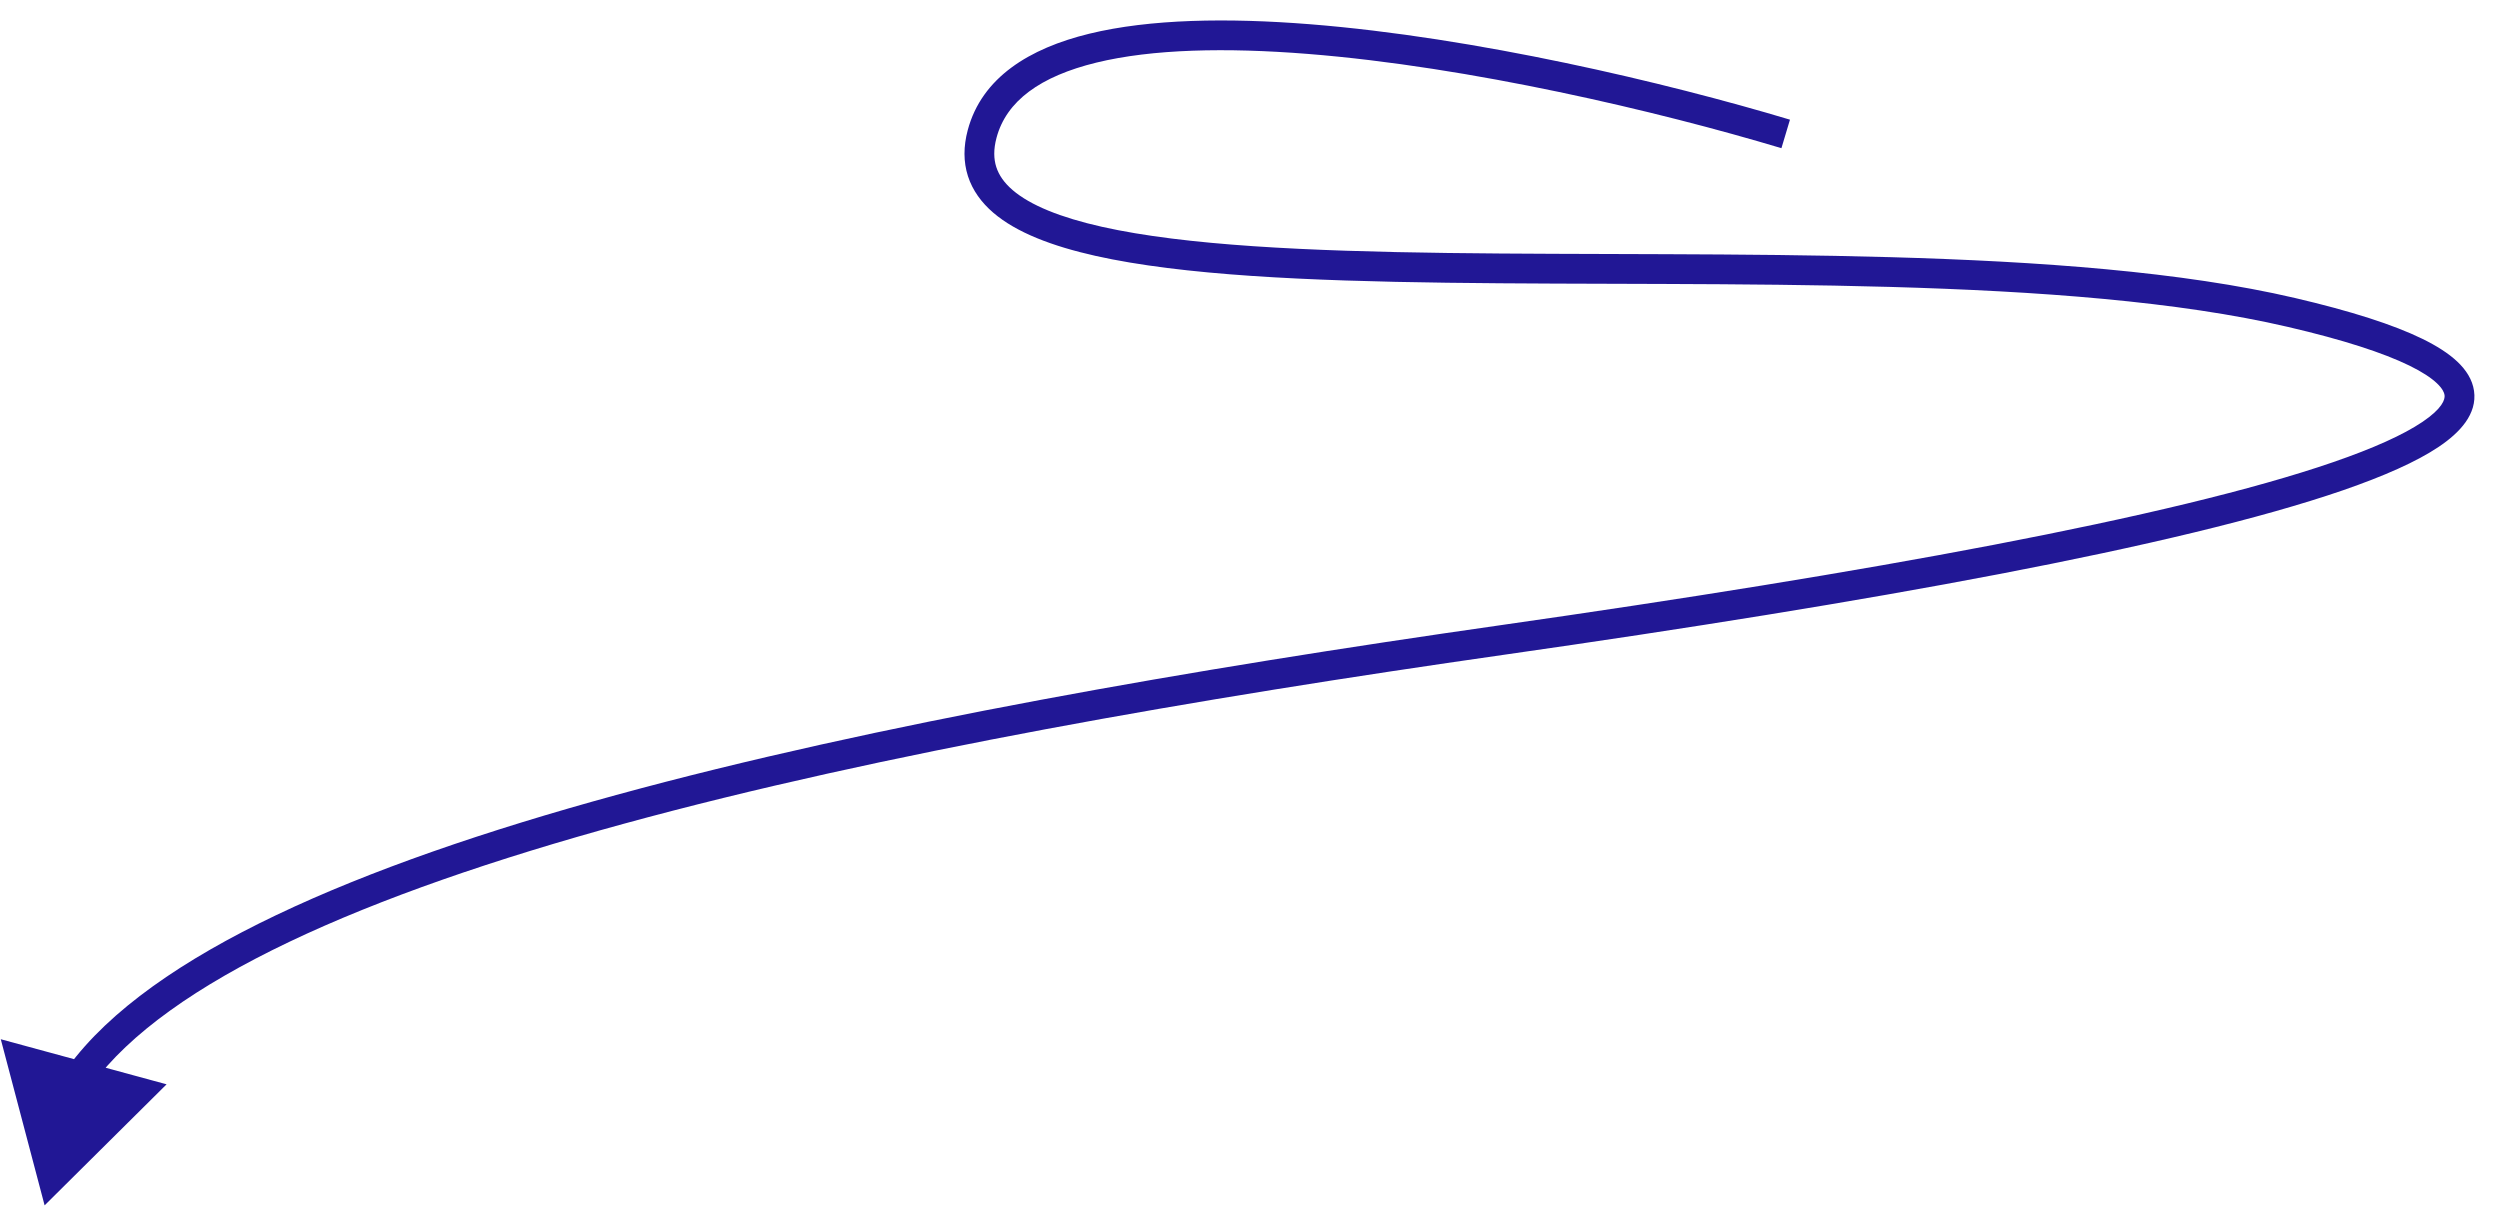 <?xml version="1.0" encoding="UTF-8"?> <svg xmlns="http://www.w3.org/2000/svg" width="84" height="41" viewBox="0 0 84 41" fill="none"> <path d="M33 4.5L32.516 4.372L33 4.5ZM1.499 40.5L5.597 36.433L0.026 34.918L1.499 40.5ZM60.143 4.021C55.958 2.766 49.571 1.256 44.014 0.814C41.241 0.594 38.635 0.637 36.603 1.132C34.583 1.624 32.987 2.606 32.516 4.372L33.483 4.629C33.812 3.395 34.95 2.564 36.84 2.103C38.718 1.645 41.2 1.594 43.935 1.811C49.395 2.245 55.708 3.735 59.856 4.979L60.143 4.021ZM32.516 4.372C32.371 4.917 32.368 5.436 32.523 5.918C32.678 6.399 32.977 6.806 33.375 7.148C34.156 7.817 35.361 8.272 36.812 8.598C39.73 9.251 43.936 9.438 48.618 9.5C53.327 9.563 58.518 9.5 63.501 9.64C68.48 9.781 73.188 10.124 76.886 10.987L77.113 10.013C73.311 9.126 68.519 8.782 63.529 8.641C58.544 8.5 53.297 8.562 48.631 8.5C43.938 8.438 39.832 8.249 37.031 7.622C35.623 7.306 34.616 6.894 34.026 6.388C33.739 6.142 33.563 5.884 33.475 5.612C33.389 5.342 33.378 5.021 33.483 4.629L32.516 4.372ZM76.886 10.987C78.748 11.421 80.08 11.857 80.953 12.283C81.389 12.496 81.689 12.697 81.88 12.878C82.07 13.058 82.126 13.192 82.137 13.274C82.158 13.418 82.068 13.723 81.387 14.181C80.747 14.611 79.745 15.063 78.399 15.527C73.014 17.384 62.686 19.254 50.428 21.005L50.57 21.995C62.812 20.246 73.235 18.366 78.725 16.473C80.097 15.999 81.197 15.514 81.945 15.011C82.653 14.535 83.239 13.91 83.127 13.132C83.073 12.754 82.859 12.428 82.567 12.152C82.275 11.876 81.878 11.623 81.392 11.385C80.419 10.909 79.001 10.454 77.113 10.013L76.886 10.987ZM50.428 21.005C40.074 22.484 29.433 24.323 20.704 26.712C16.34 27.906 12.439 29.242 9.285 30.746C6.142 32.245 3.688 33.935 2.277 35.864L3.084 36.454C4.35 34.724 6.625 33.122 9.716 31.648C12.796 30.18 16.634 28.862 20.968 27.676C29.636 25.304 40.227 23.473 50.57 21.995L50.428 21.005Z" fill="#211795"></path> </svg> 